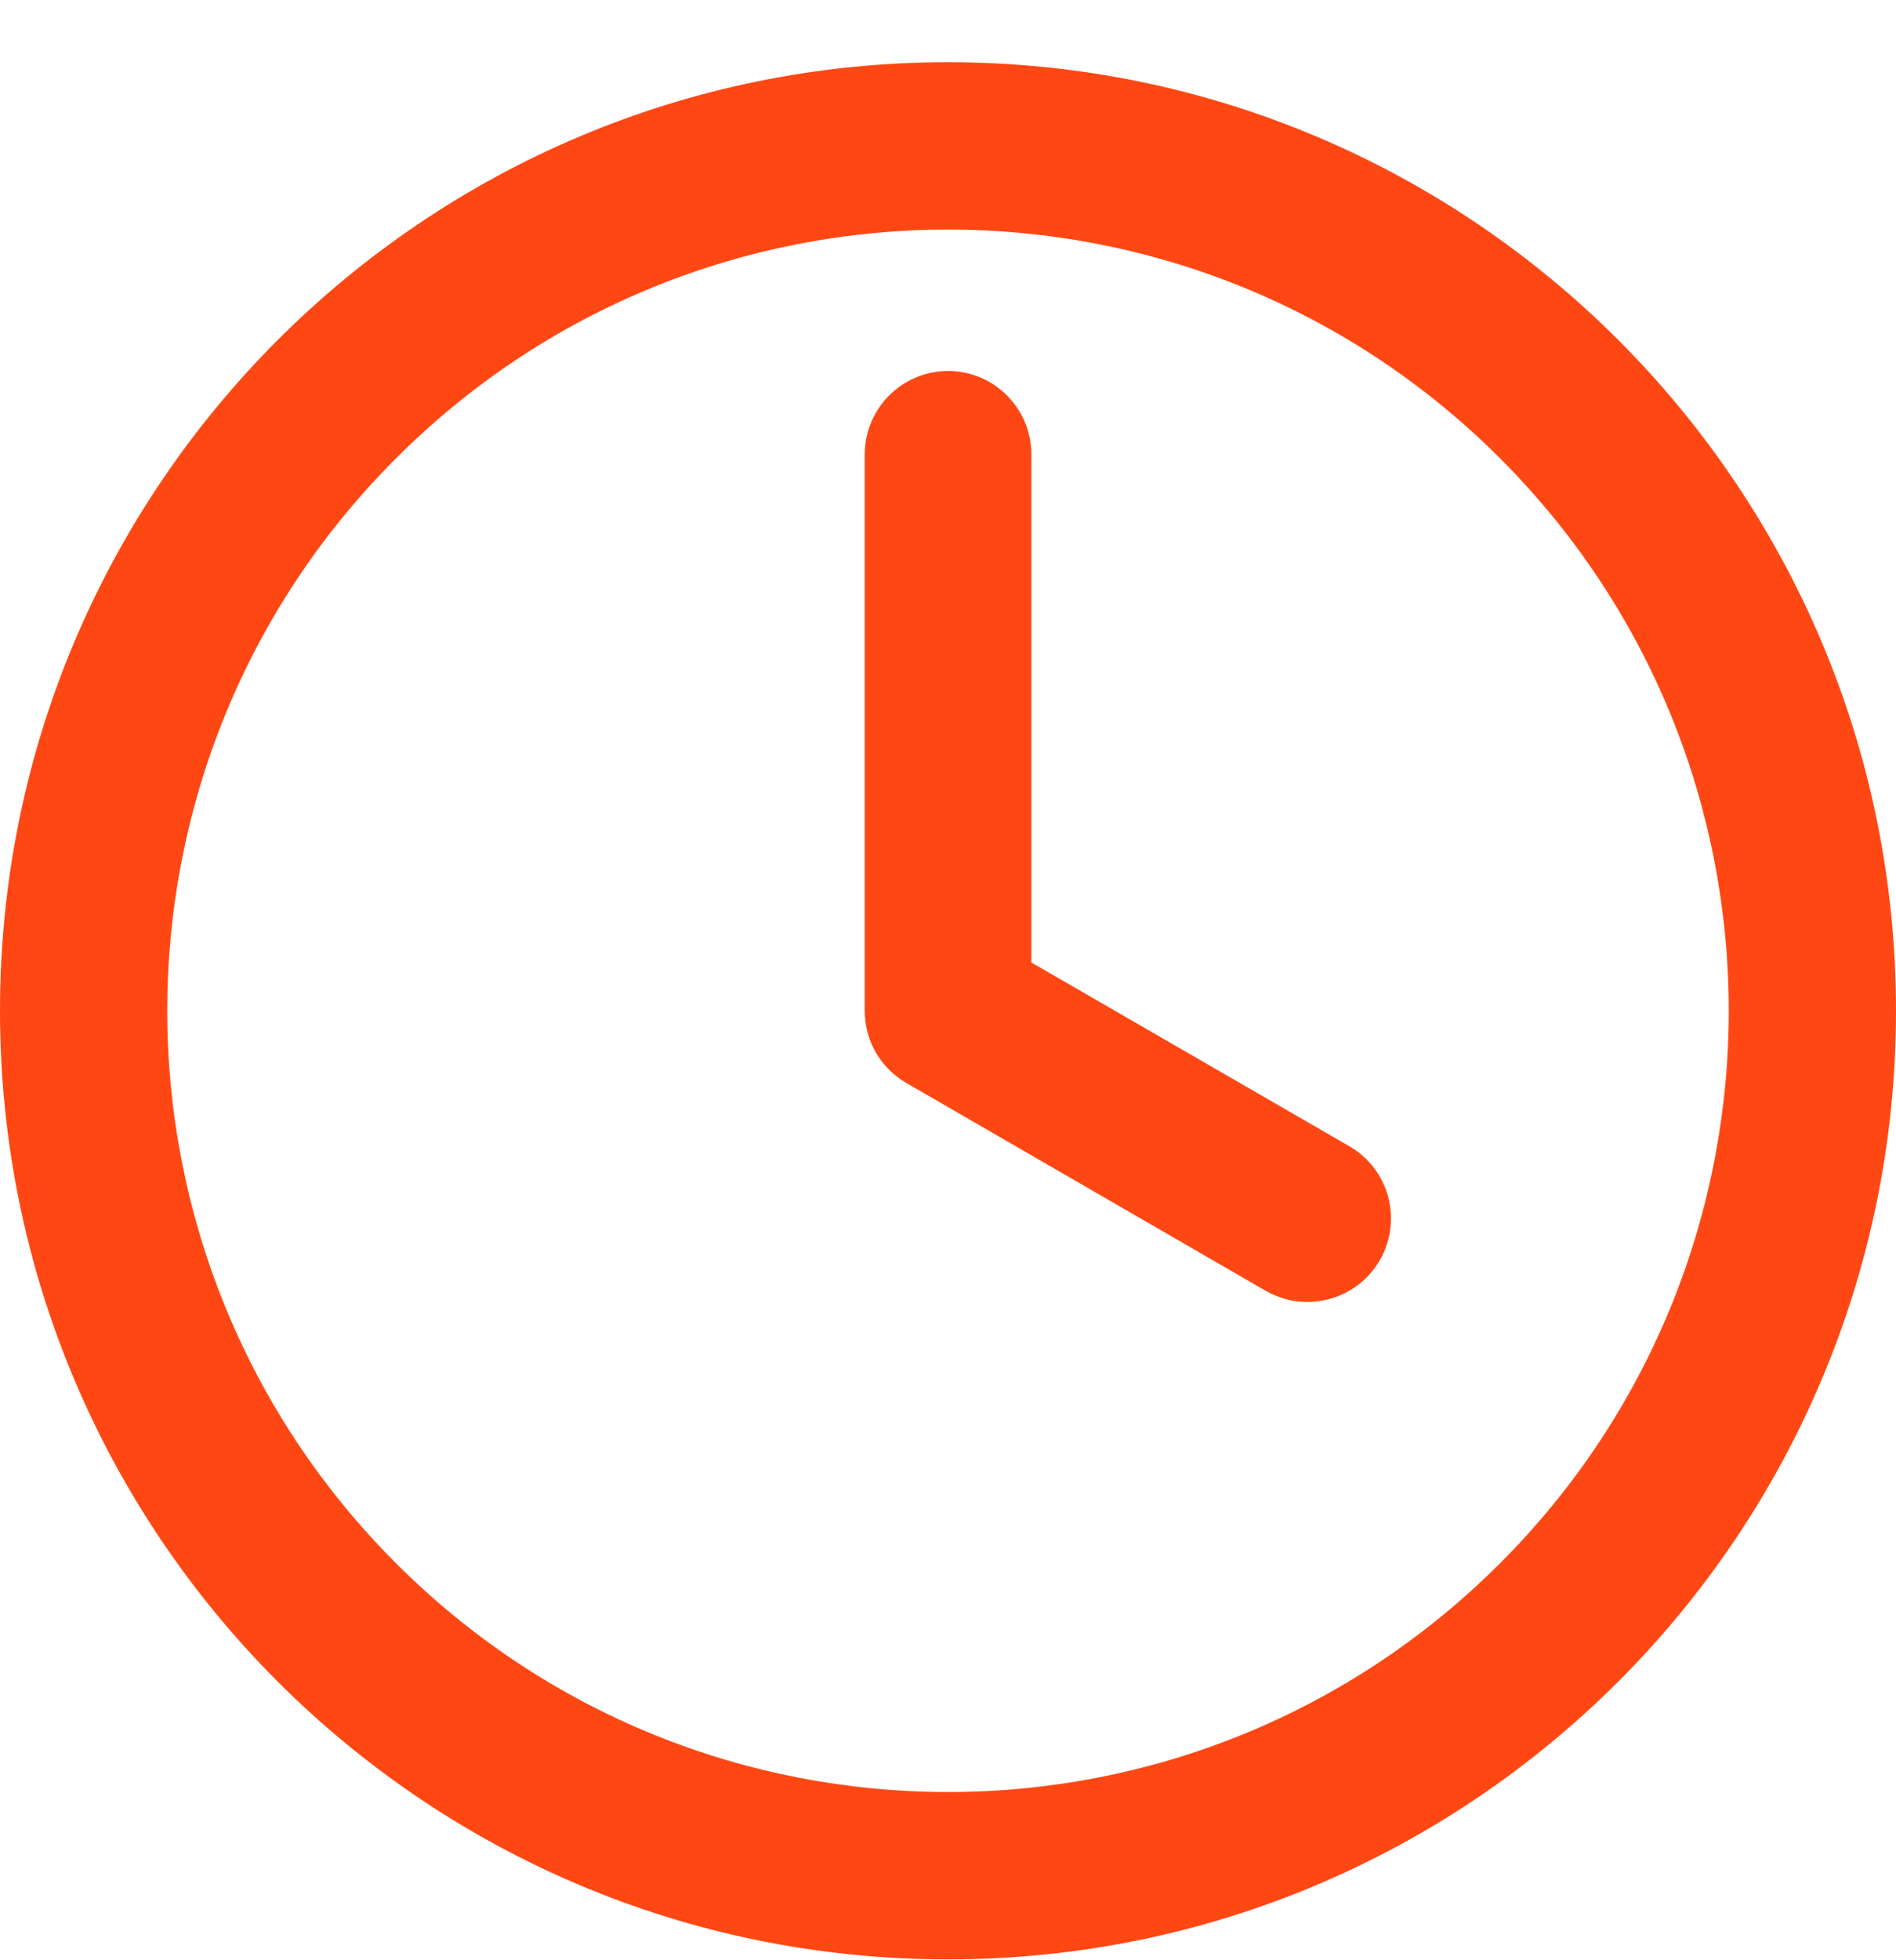 <svg width="30" height="31" viewBox="0 0 30 31" fill="none" xmlns="http://www.w3.org/2000/svg">
<path fill-rule="evenodd" clip-rule="evenodd" d="M15 30.986C6.715 30.986 0 24.27 0 15.985C0 7.7 6.715 0.984 15 0.984C23.285 0.984 30 7.7 30 15.985C30 24.27 23.283 30.986 15 30.986ZM13.682 7.187V15.985C13.682 16.473 13.946 16.898 14.34 17.126L20.025 20.412C20.658 20.777 21.465 20.562 21.832 19.93C22.195 19.3 21.983 18.491 21.349 18.126L16.319 15.221V7.187C16.319 6.458 15.729 5.867 15.001 5.867C14.274 5.867 13.683 6.458 13.683 7.187L13.682 7.187ZM23.736 7.249C18.911 2.424 11.089 2.424 6.265 7.249C1.44 12.073 1.44 19.896 6.265 24.721C11.089 29.546 18.912 29.546 23.736 24.721C28.56 19.896 28.56 12.075 23.736 7.249Z" fill="#FF4713"/>
</svg>
